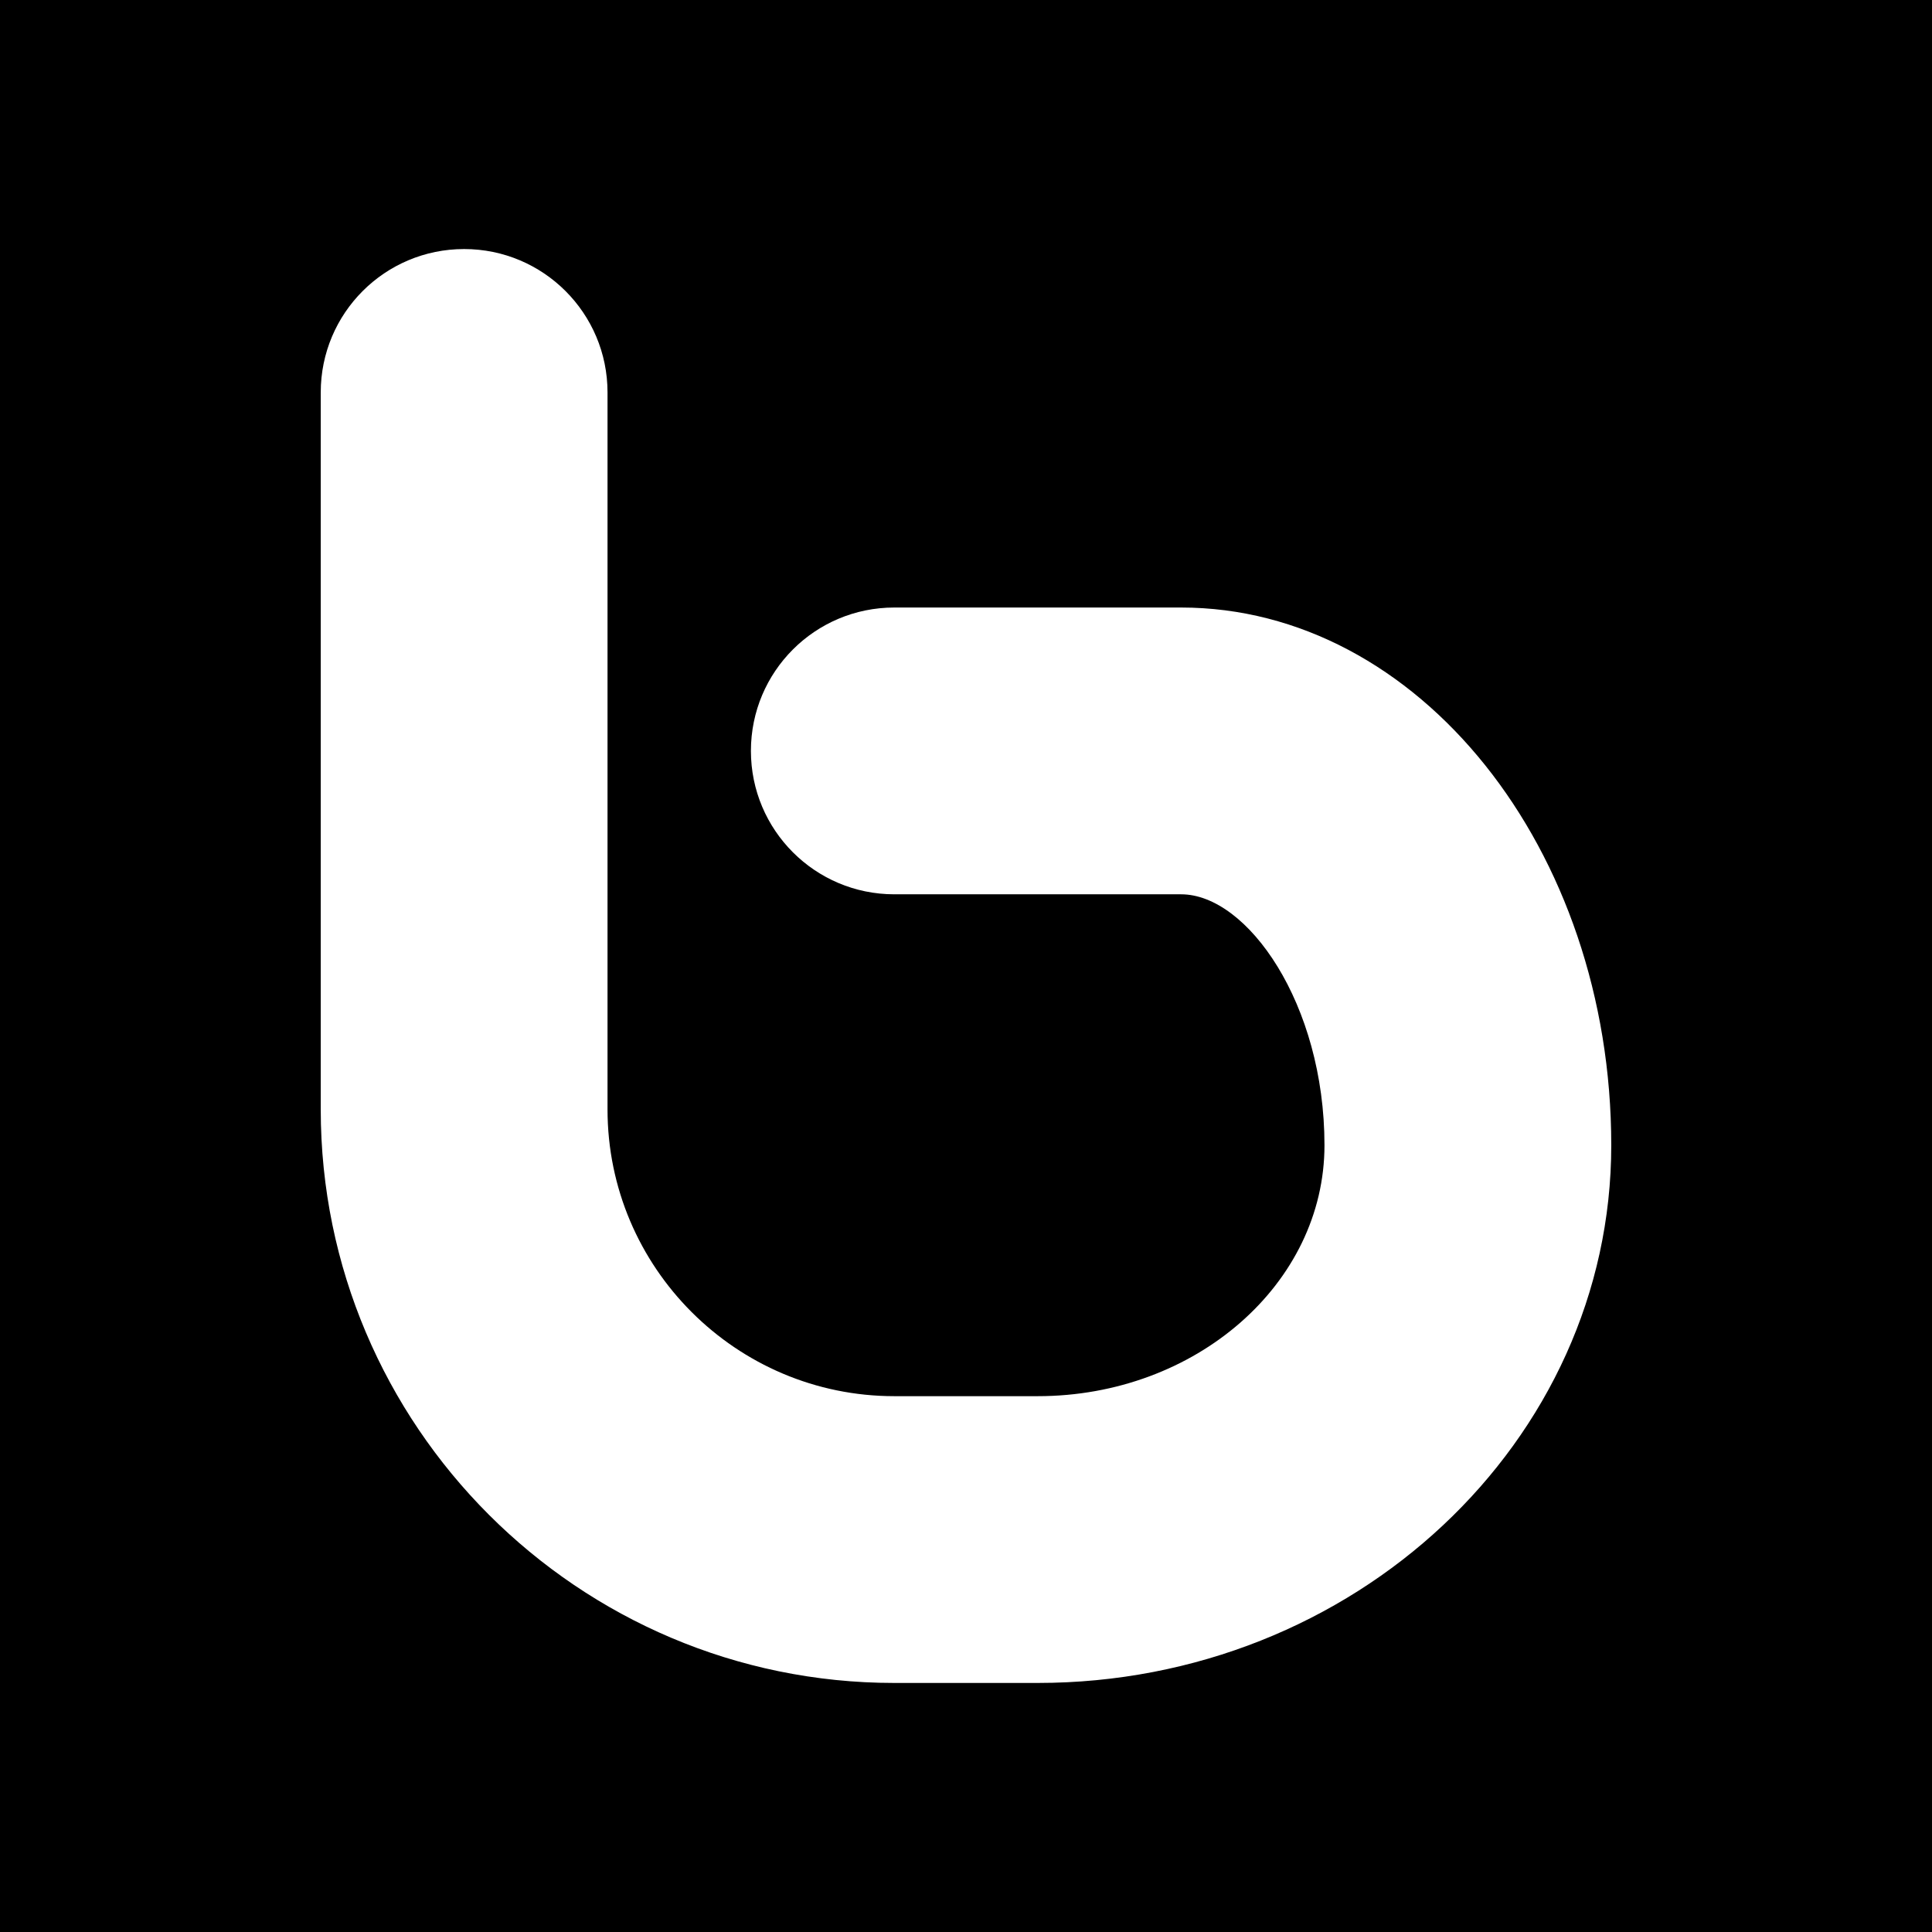 <?xml version="1.0" ?><svg height="512" id="Layer_1" version="1.1" viewBox="0 0 512 512" width="512" xml:space="preserve" xmlns="http://www.w3.org/2000/svg" xmlns:cc="http://creativecommons.org/ns#" xmlns:dc="http://purl.org/dc/elements/1.1/" xmlns:inkscape="http://www.inkscape.org/namespaces/inkscape" xmlns:rdf="http://www.w3.org/1999/02/22-rdf-syntax-ns#" xmlns:sodipodi="http://sodipodi.sourceforge.net/DTD/sodipodi-0.dtd" xmlns:svg="http://www.w3.org/2000/svg"><defs id="defs12"/><g id="g6158"><rect height="512" id="rect2987" style="fill:#000000;fill-opacity:1;fill-rule:nonzero;stroke:none" width="512" x="0" y="5.6843419e-014"/><path d="M 275,446 H 237 C 153.172,446 85,377.794 85,294 V 104 c 0,-21.006 16.994,-38 38,-38 20.968,0 38,16.994 38,38 v 190 c 0,41.897 34.103,76 76,76 h 38 c 41.897,0 76,-29.834 76,-66.5 0,-37.481 -20.448,-66.5 -38,-66.5 h -76 c -21.006,0 -38,-17.032 -38,-38 0,-21.006 16.994,-38 38,-38 h 76 c 62.865,0 114,63.903 114,142.5 0,78.559 -68.206,142.5 -152,142.5 z" id="Bebo" style="fill:#ffffff;fill-opacity:1"/></g></svg>